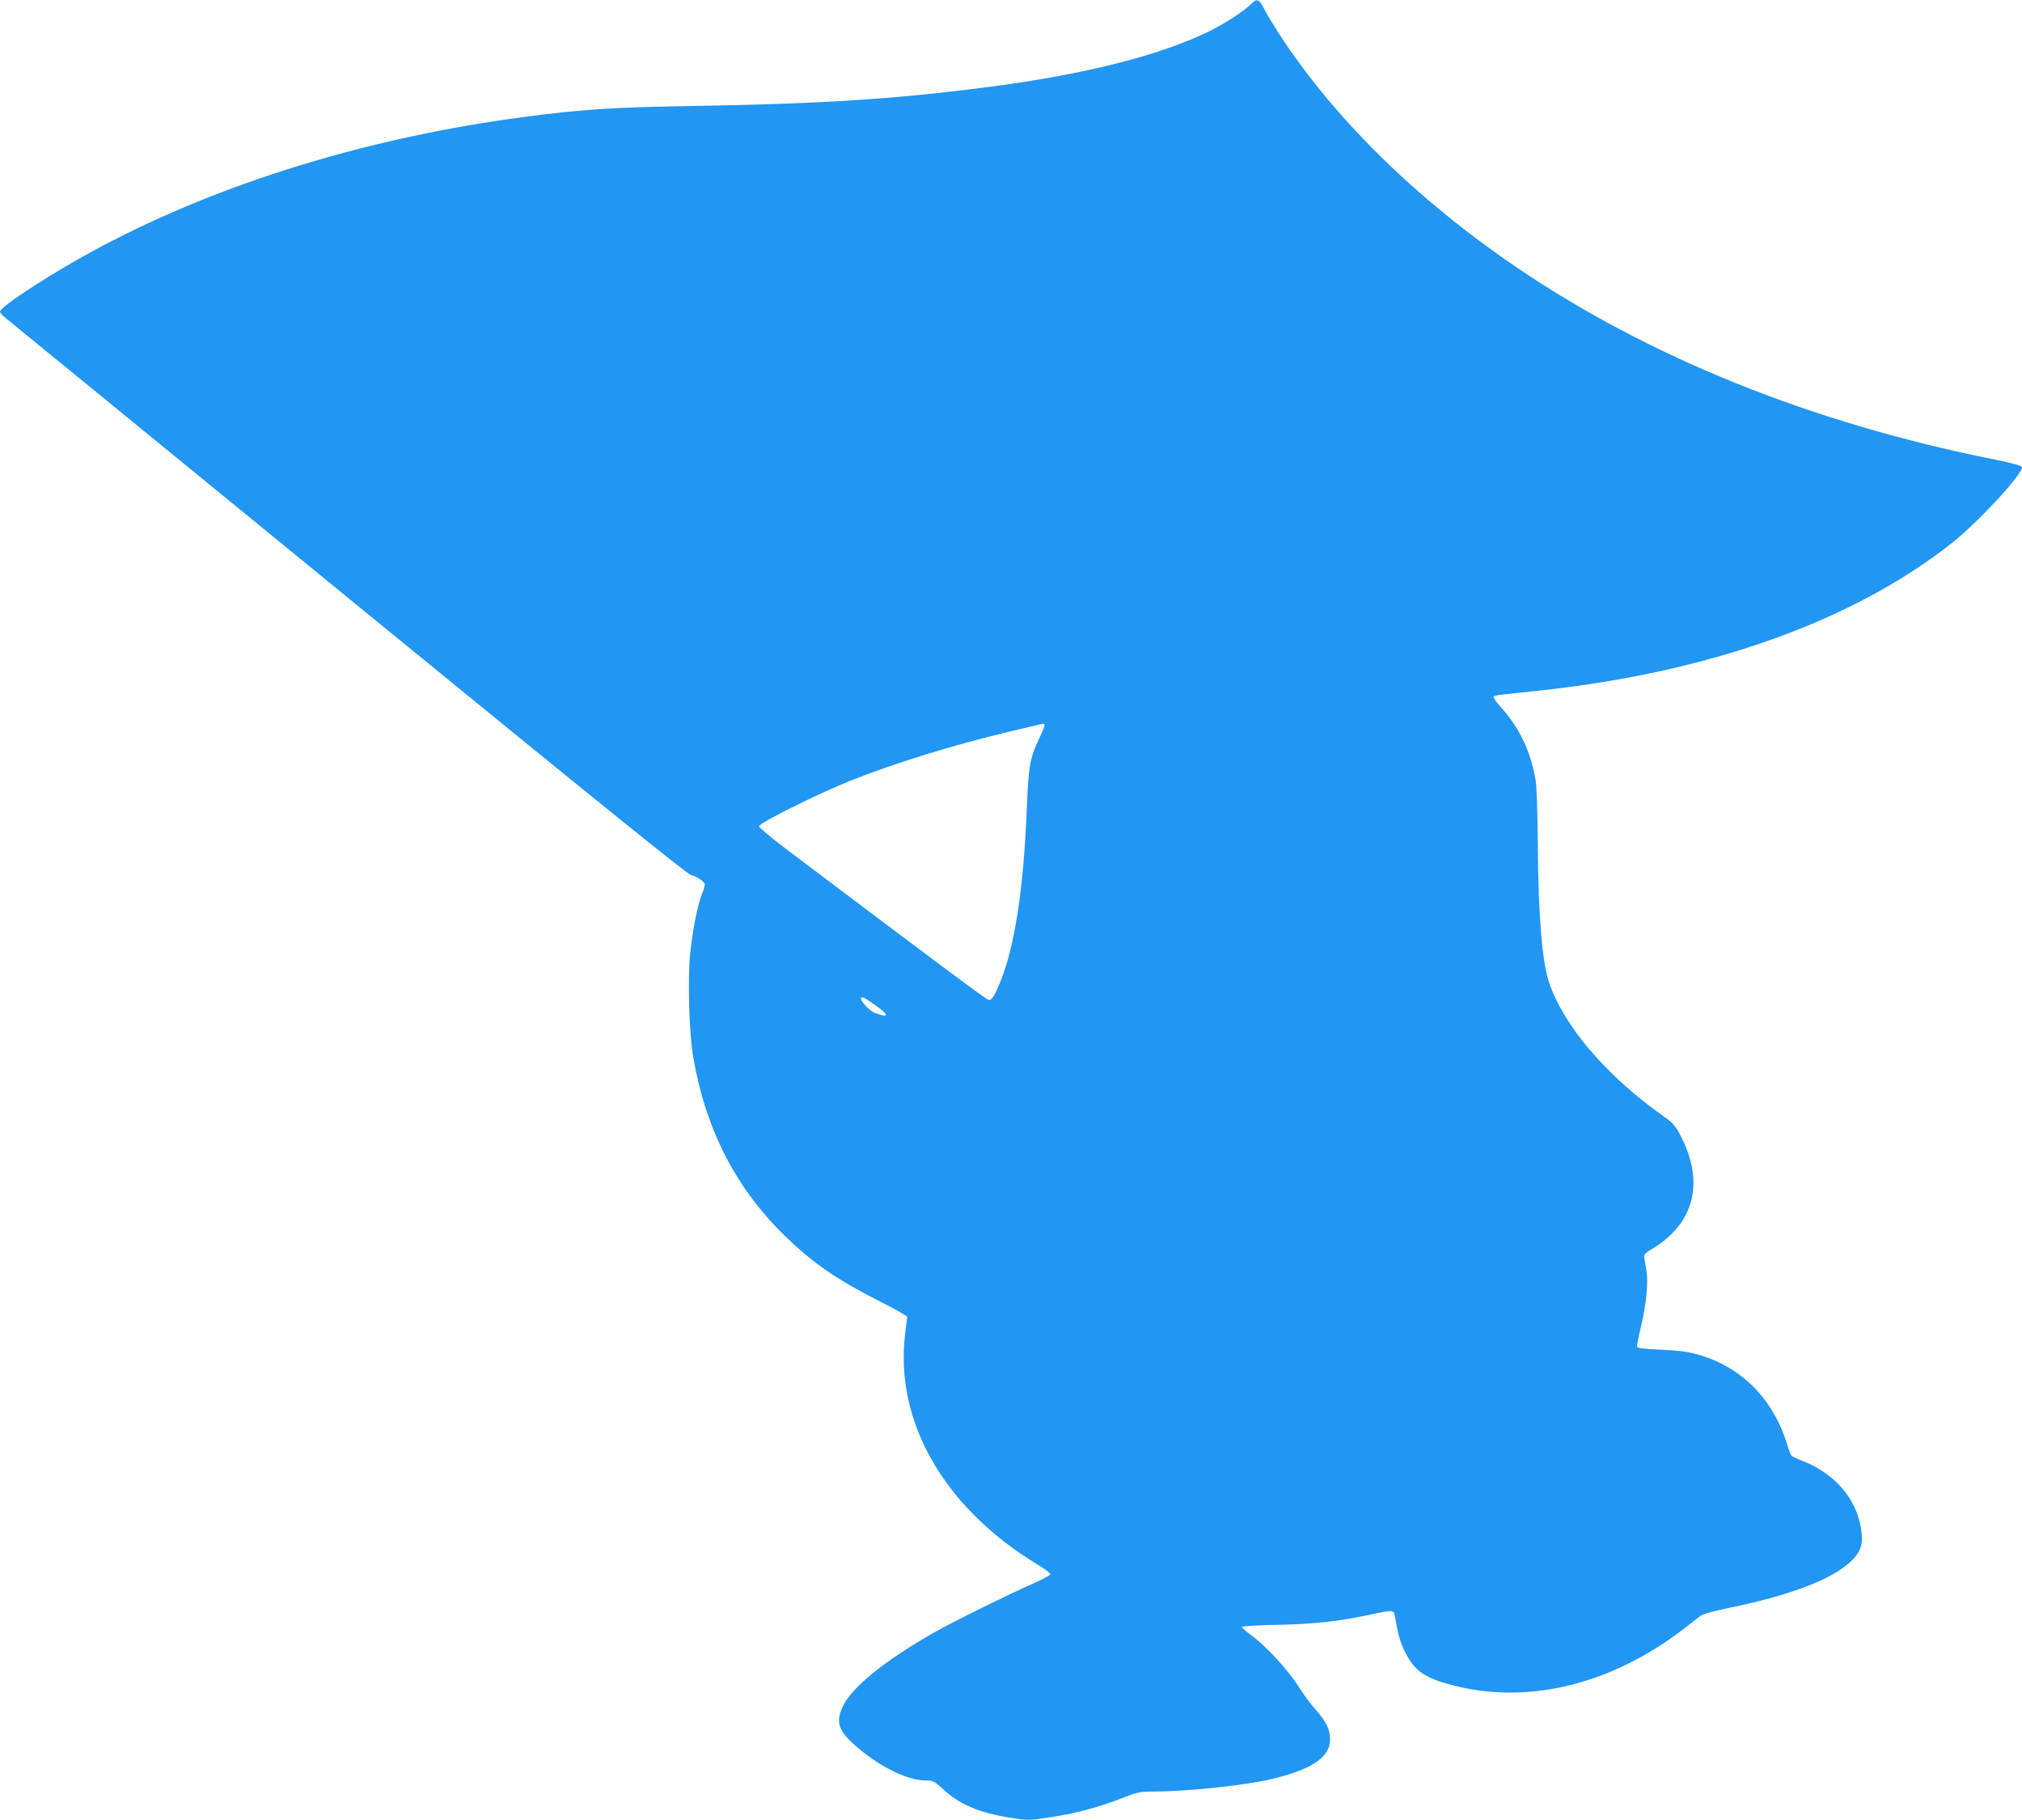 <?xml version="1.0" standalone="no"?>
<!DOCTYPE svg PUBLIC "-//W3C//DTD SVG 20010904//EN"
 "http://www.w3.org/TR/2001/REC-SVG-20010904/DTD/svg10.dtd">
<svg version="1.0" xmlns="http://www.w3.org/2000/svg"
 width="1280pt" height="1152pt" viewBox="0 0 1280 1152"
 preserveAspectRatio="xMidYMid meet">
<g transform="translate(0,1152) scale(0.1,-0.1)"
fill="#2196f3" stroke="none">
<path d="M7920 11495 c-36 -39 -157 -118 -249 -165 -320 -160 -805 -283 -1441
-364 -565 -73 -1038 -103 -1795 -116 -557 -9 -732 -20 -1115 -70 -980 -129
-1915 -415 -2680 -821 -288 -152 -640 -379 -640 -412 0 -7 17 -25 38 -42 20
-16 997 -814 2171 -1774 1558 -1273 2143 -1746 2168 -1751 31 -7 67 -30 84
-53 3 -5 -4 -34 -17 -65 -28 -70 -58 -220 -74 -369 -18 -163 -8 -514 19 -668
80 -460 272 -831 587 -1135 175 -169 329 -274 599 -410 94 -48 169 -90 168
-96 -1 -5 -7 -56 -14 -114 -64 -551 249 -1094 834 -1450 48 -29 87 -58 87 -64
0 -6 -51 -33 -112 -60 -146 -64 -519 -248 -628 -311 -316 -181 -519 -346 -575
-467 -44 -94 -29 -149 66 -235 153 -139 339 -233 461 -233 44 0 53 -4 106 -53
108 -100 230 -151 429 -183 107 -17 117 -17 235 1 164 23 322 65 462 120 104
41 122 45 199 45 231 0 610 41 782 85 241 62 345 136 345 247 0 61 -25 111
-93 188 -29 32 -77 97 -107 145 -64 102 -204 254 -296 322 -35 26 -63 51 -62
55 2 5 98 11 213 13 229 4 392 21 585 62 171 36 163 36 172 -17 21 -118 32
-155 64 -219 60 -120 124 -163 311 -211 476 -120 1001 11 1457 364 43 33 89
69 102 79 14 11 89 31 186 51 394 81 660 185 775 303 56 58 69 105 54 198 -31
189 -163 344 -361 424 -39 15 -75 32 -80 37 -4 5 -15 32 -23 59 -89 301 -295
508 -582 585 -56 15 -123 23 -223 27 -96 4 -145 10 -148 17 -3 7 7 59 21 117
37 151 51 292 37 371 -6 35 -13 72 -14 82 -2 14 11 27 46 48 272 162 339 421
185 719 -33 63 -49 82 -102 119 -364 255 -638 575 -731 852 -44 129 -68 429
-71 863 -2 221 -7 385 -15 423 -33 184 -103 328 -222 459 -27 30 -46 58 -43
63 3 5 29 11 58 14 28 3 138 15 242 26 1075 116 1984 443 2605 936 167 133
440 429 440 476 0 10 -52 25 -187 52 -1151 232 -2171 643 -3013 1214 -627 426
-1153 941 -1497 1469 -43 66 -89 143 -103 171 -28 58 -45 64 -80 27z m-1308
-4561 c4 -3 -11 -42 -33 -87 -60 -127 -68 -174 -79 -447 -20 -503 -77 -875
-168 -1095 -36 -89 -53 -115 -72 -115 -12 0 -256 181 -1289 960 -91 69 -166
132 -166 140 0 21 383 211 580 289 294 116 642 223 1005 310 159 38 198 47
211 50 3 0 8 -2 11 -5z m-1066 -1780 c86 -62 83 -80 -9 -45 -30 11 -87 71 -87
90 0 18 20 9 96 -45z"/>
</g>
</svg>
